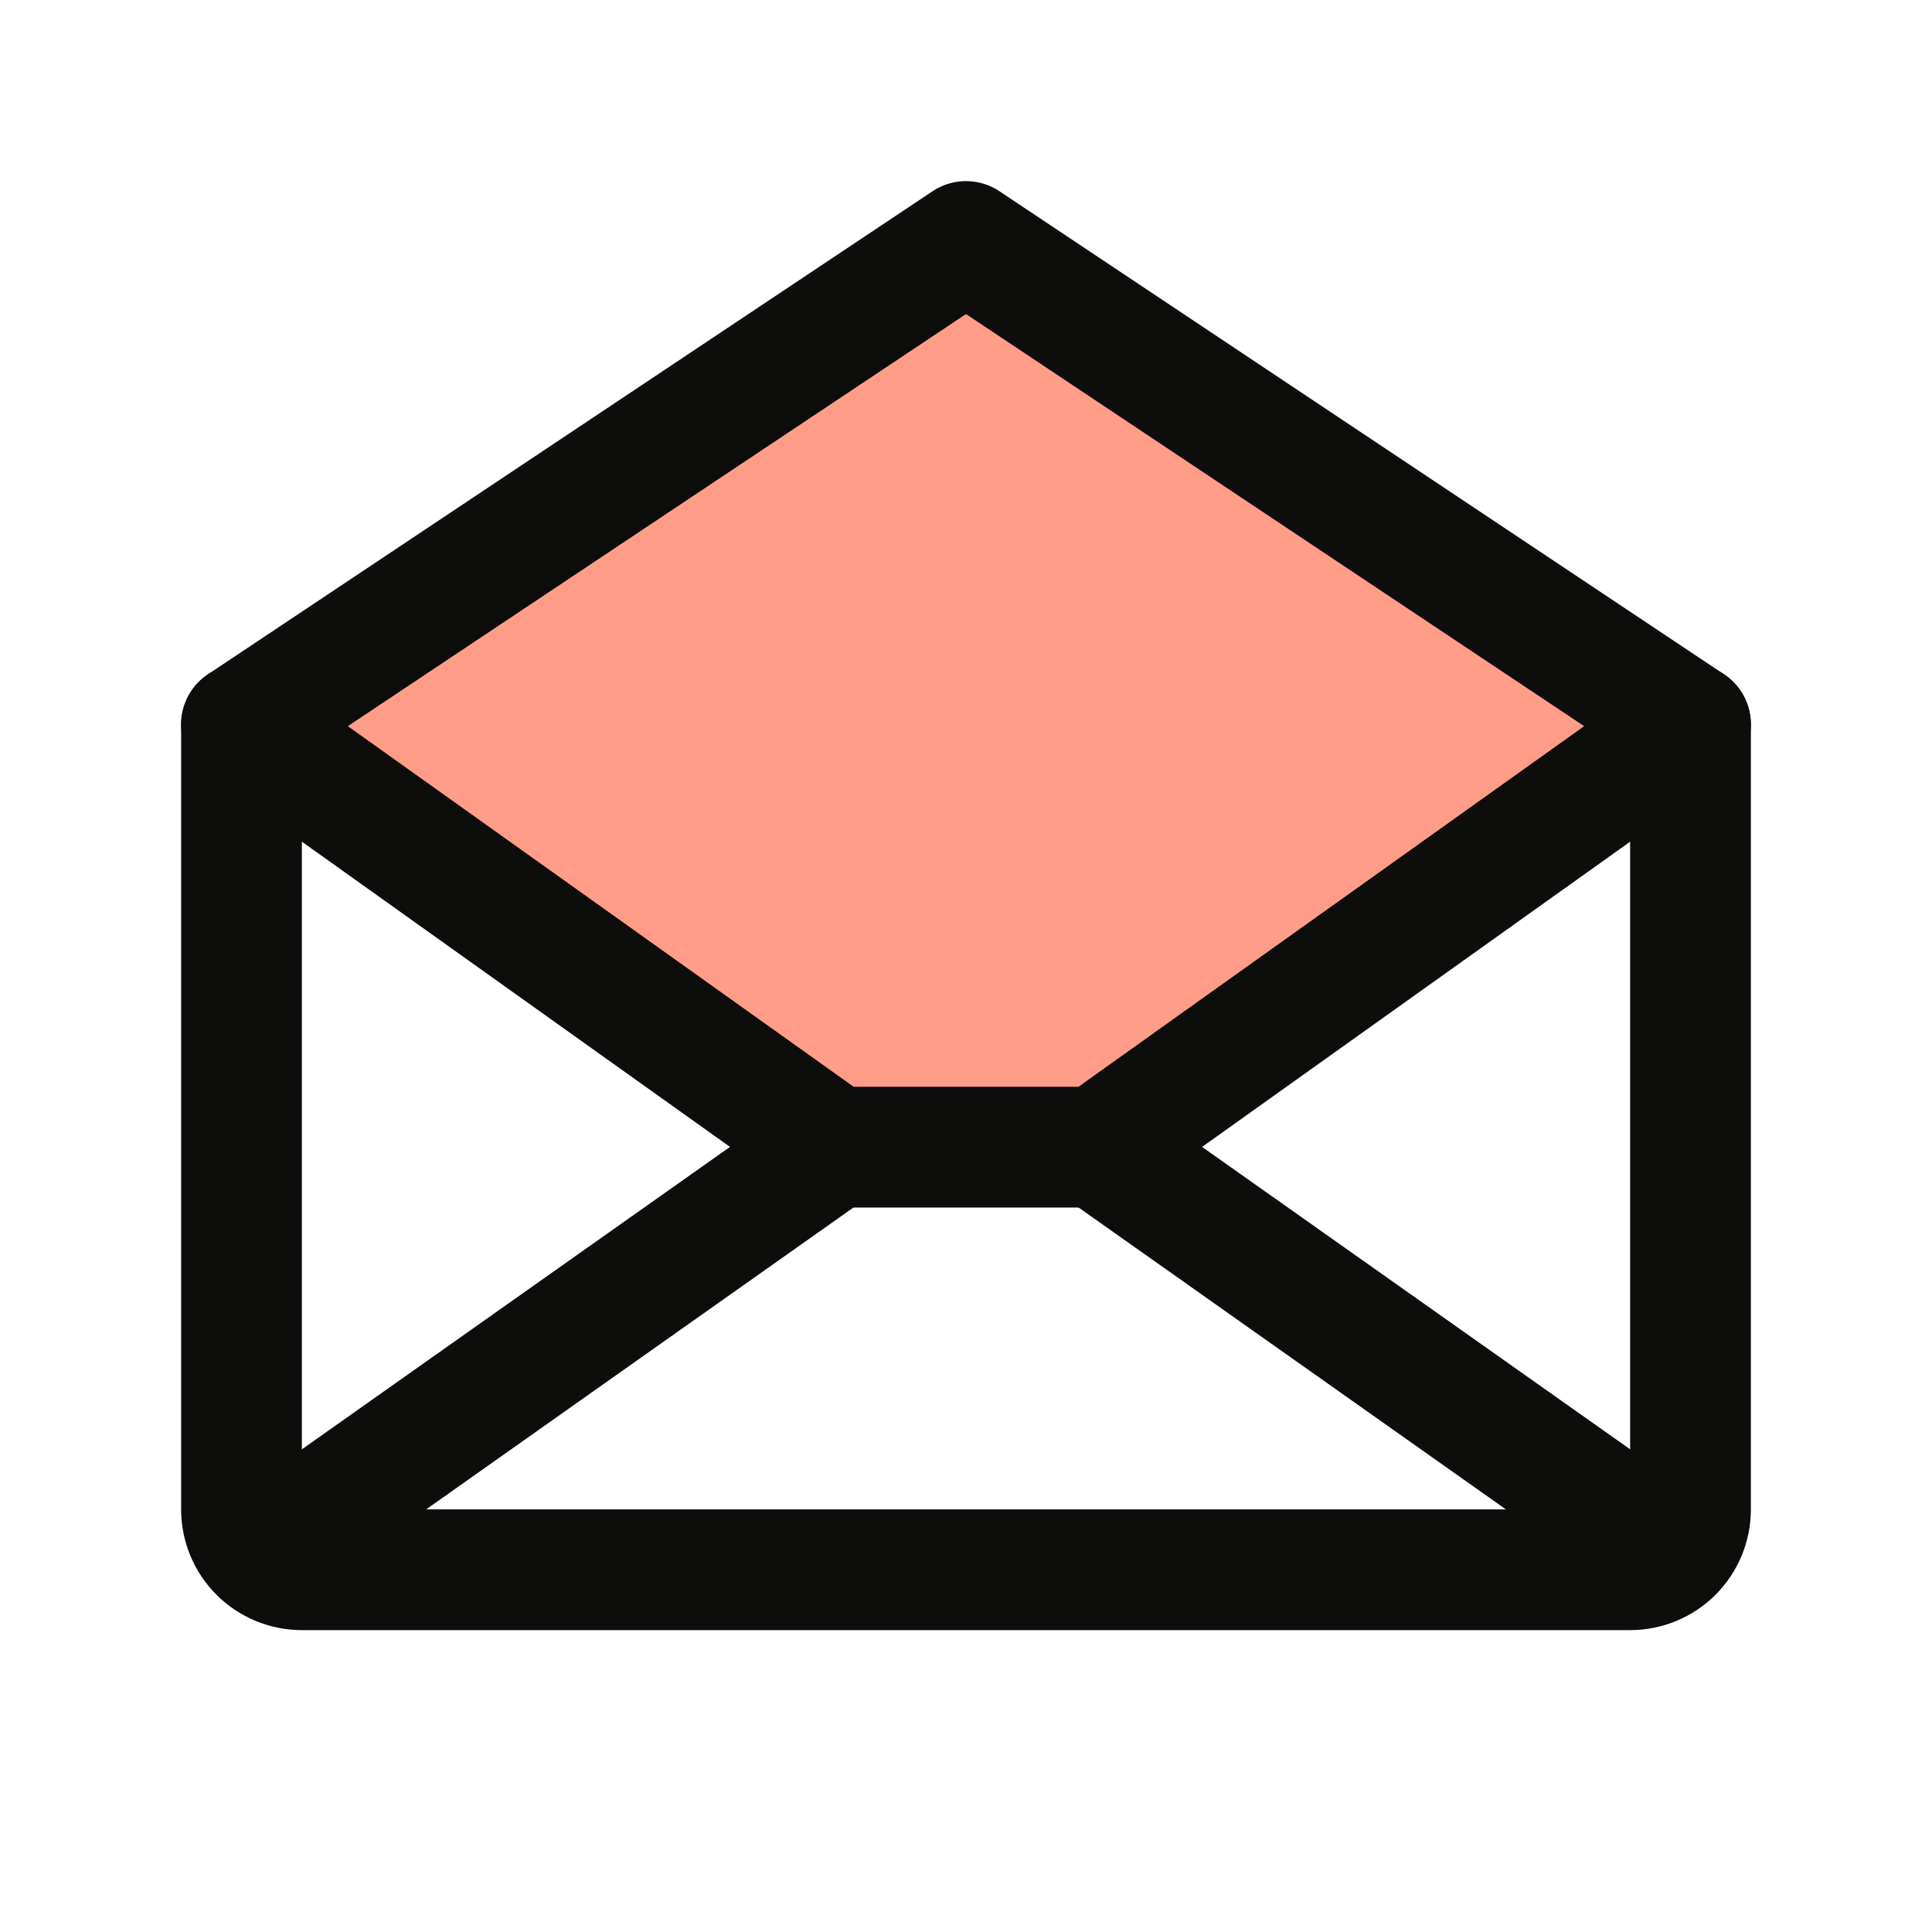 <svg width="32" height="32" viewBox="0 0 32 32" fill="none" xmlns="http://www.w3.org/2000/svg">
<g clip-path="url(#clip0_530_22166)">
<path d="M28 12L18.183 19H13.819L4 12L16 4L28 12Z" fill="#FF9D88"/>
<path d="M4 12V25C4 25.265 4.105 25.52 4.293 25.707C4.48 25.895 4.735 26 5 26H27C27.265 26 27.52 25.895 27.707 25.707C27.895 25.52 28 25.265 28 25V12L16 4L4 12Z" stroke="#0D0D0B" stroke-width="2" stroke-linecap="round" stroke-linejoin="round"/>
<path d="M13.819 19L4.309 25.718" stroke="#0D0D0B" stroke-width="2" stroke-linecap="round" stroke-linejoin="round"/>
<path d="M27.692 25.718L18.182 19" stroke="#0D0D0B" stroke-width="2" stroke-linecap="round" stroke-linejoin="round"/>
<path d="M28 12L18.183 19H13.819L4 12" stroke="#0D0D0B" stroke-width="2" stroke-linecap="round" stroke-linejoin="round"/>
</g>
<defs>
<clipPath id="clip0_530_22166">
<rect width="32" height="32" fill="white"/>
</clipPath>
</defs>
</svg>
